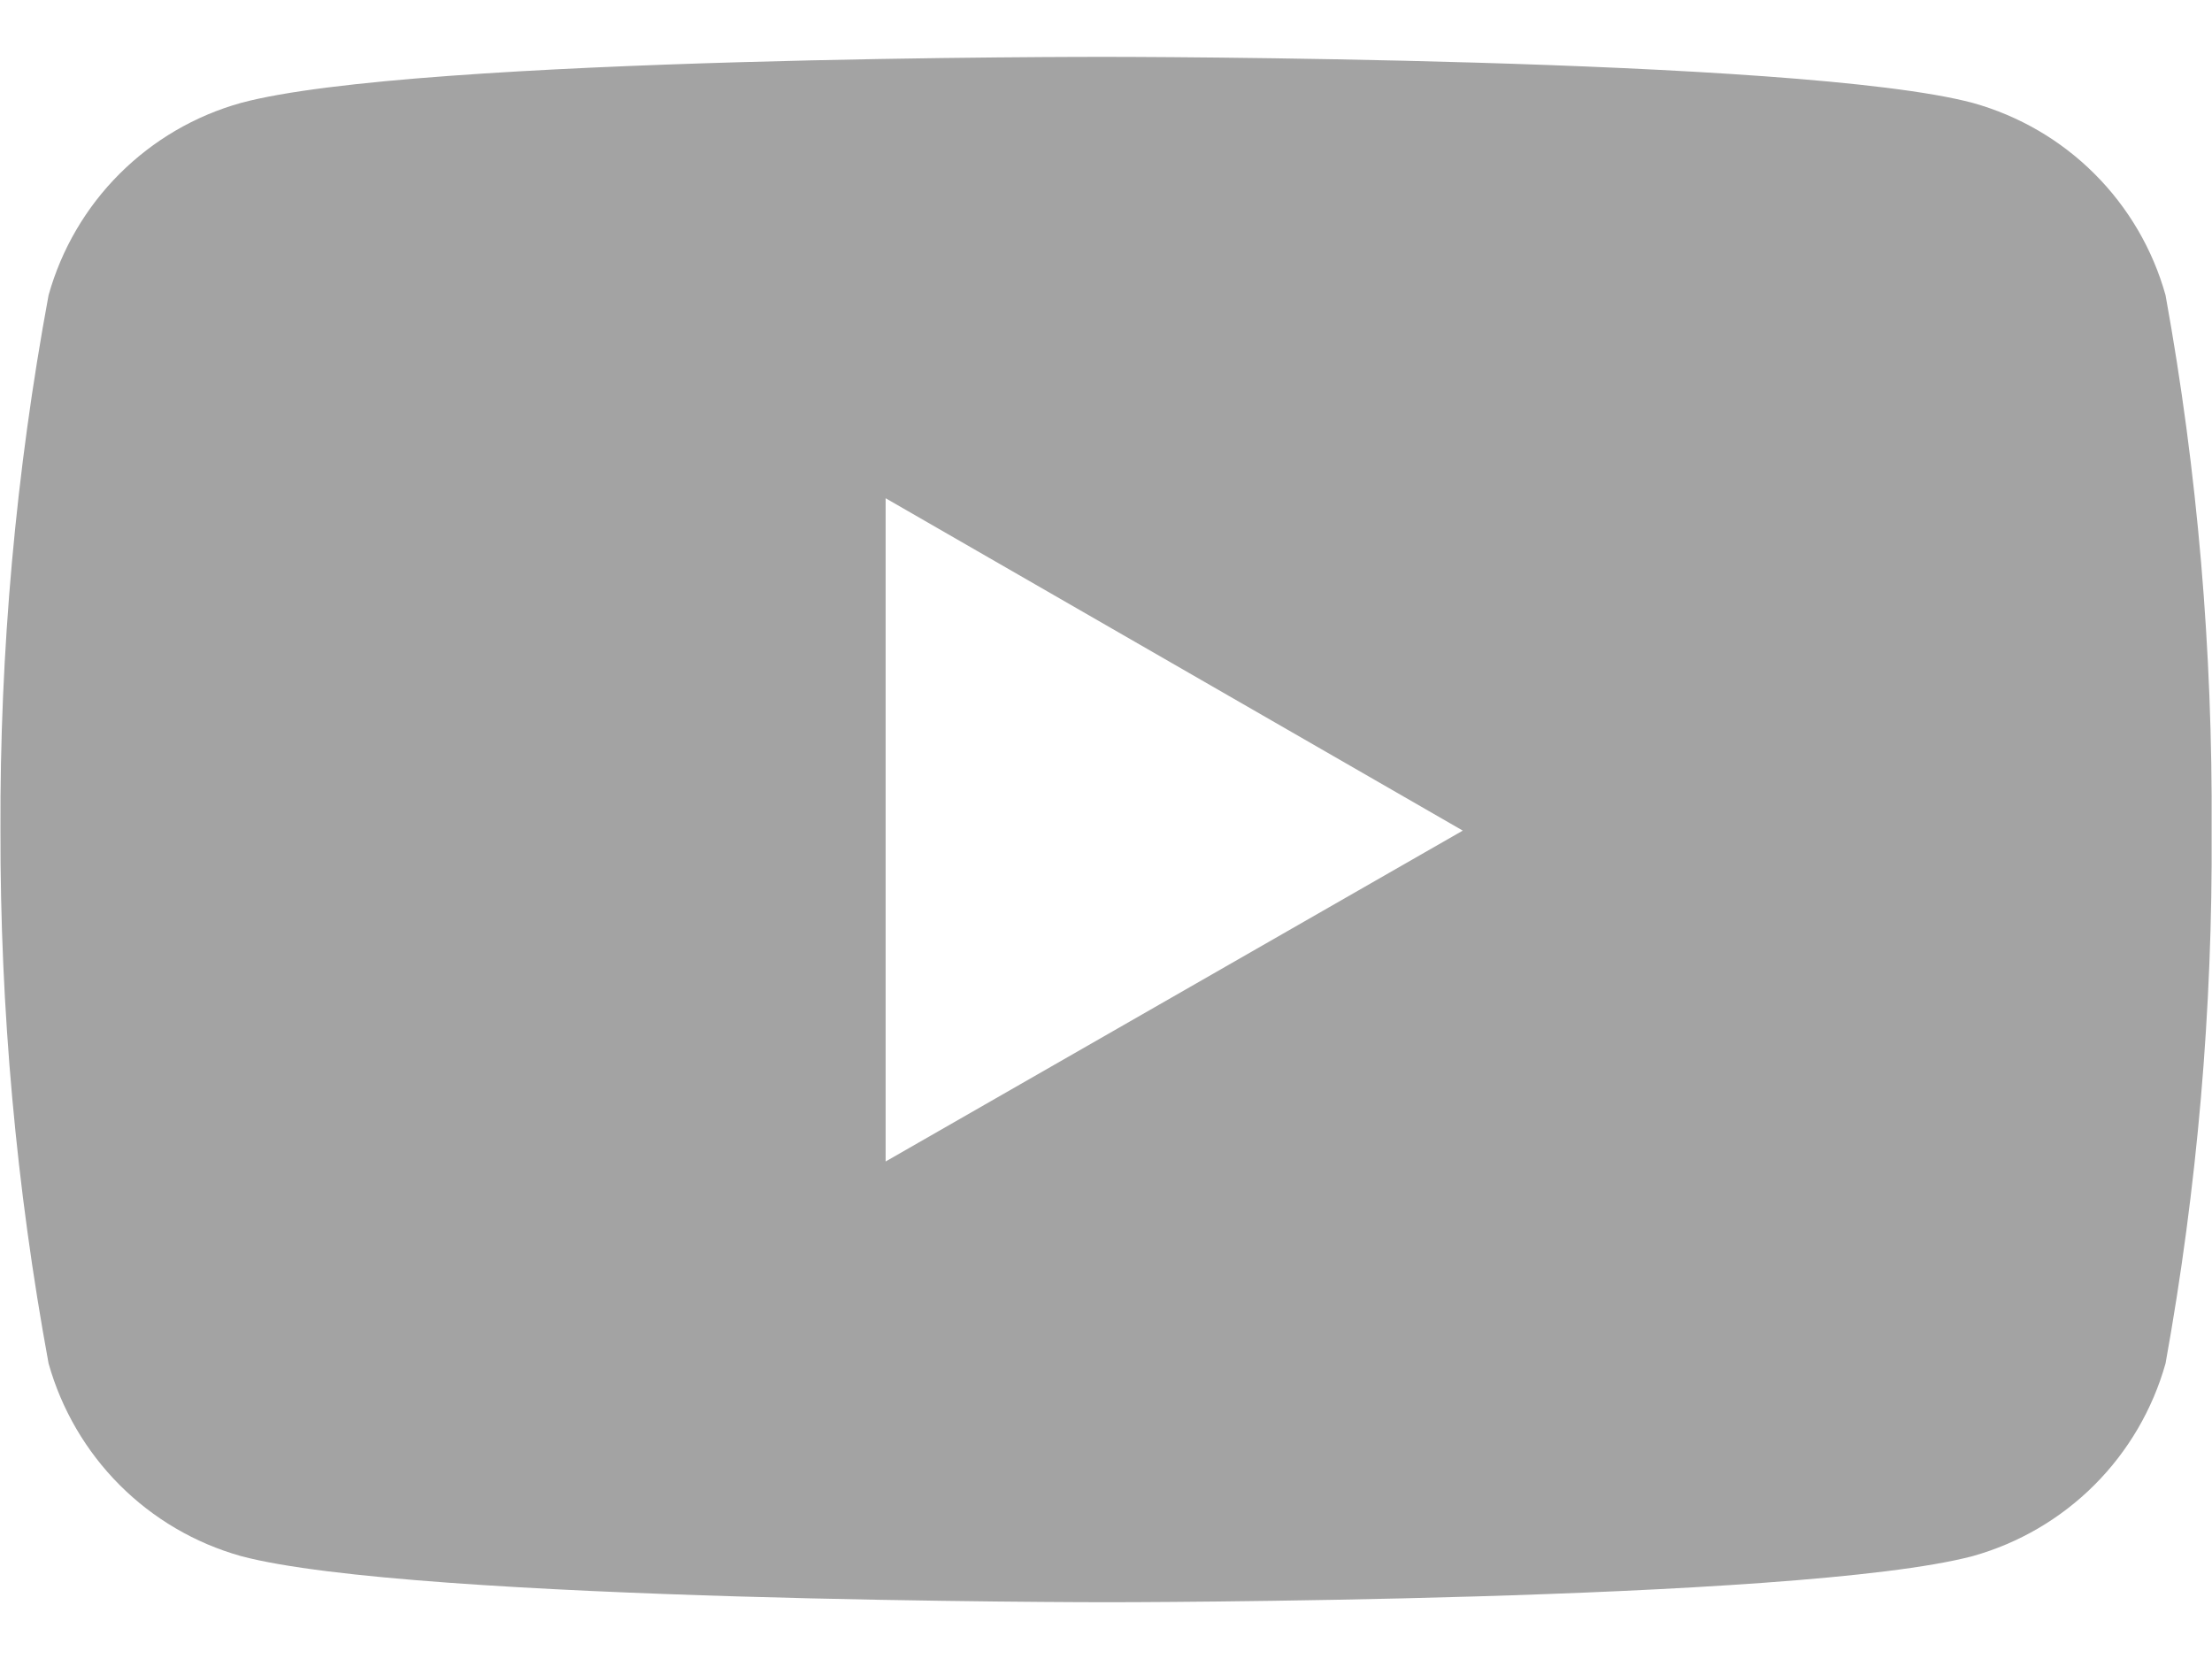 <svg width="24" height="18" viewBox="0 0 24 18" fill="none" xmlns="http://www.w3.org/2000/svg">
    <path d="M23.496 3.203C23.357 2.705 23.091 2.251 22.725 1.886C22.359 1.52 21.904 1.256 21.406 1.117C19.535 0.617 12.012 0.617 12.012 0.617C12.012 0.617 4.504 0.605 2.613 1.117C2.115 1.256 1.662 1.521 1.296 1.887C0.931 2.252 0.666 2.706 0.527 3.203C0.172 5.119 -0.003 7.064 0.005 9.012C0.001 10.951 0.176 12.886 0.527 14.793C0.667 15.291 0.932 15.745 1.297 16.111C1.662 16.477 2.115 16.743 2.613 16.883C4.484 17.384 12.012 17.384 12.012 17.384C12.012 17.384 19.516 17.384 21.406 16.883C21.904 16.743 22.358 16.478 22.724 16.112C23.09 15.746 23.356 15.291 23.496 14.793C23.84 12.887 24.008 10.949 23.996 9.012C24.008 7.062 23.844 5.121 23.496 3.203ZM9.609 12.602V5.406L15.871 9.012L9.609 12.602Z" fill="#A3A3A3"/>
</svg>